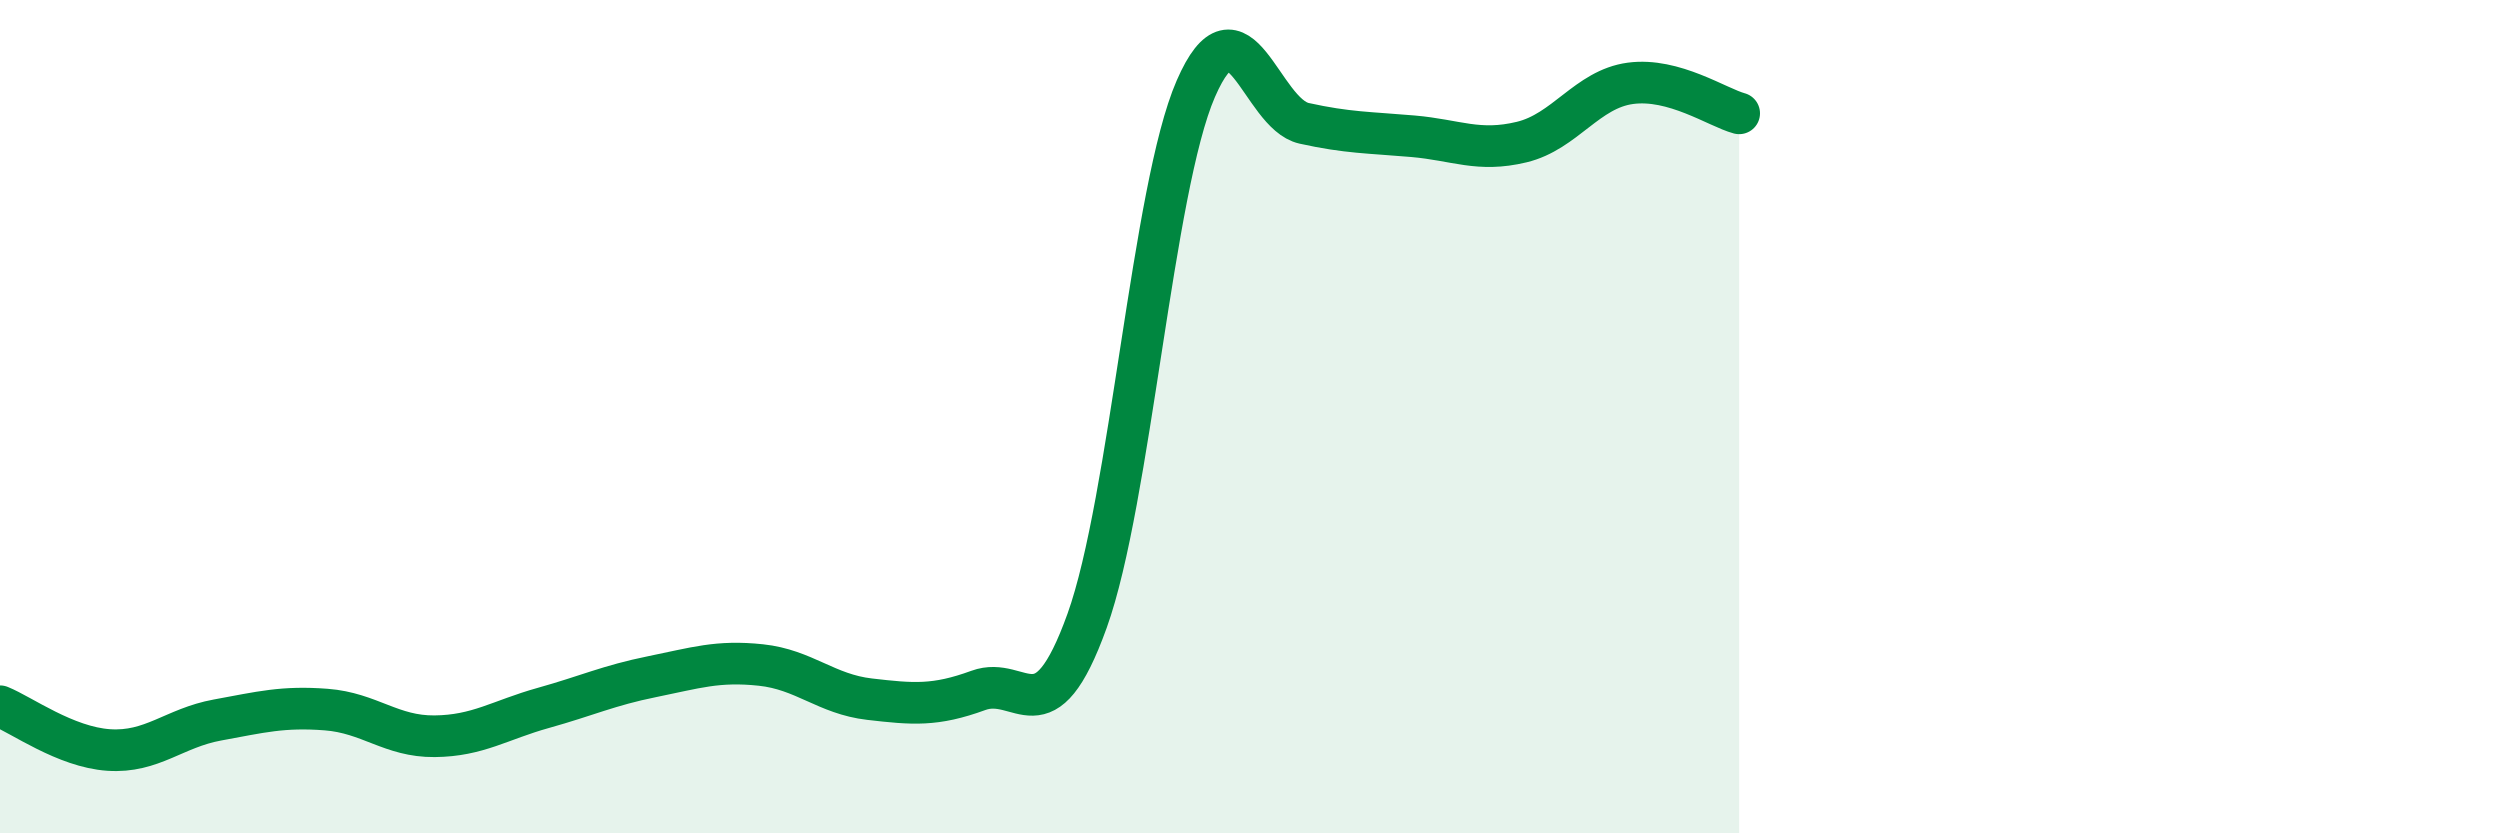 
    <svg width="60" height="20" viewBox="0 0 60 20" xmlns="http://www.w3.org/2000/svg">
      <path
        d="M 0,16.95 C 0.52,17.16 1.57,17.93 2.61,18 C 3.65,18.07 4.18,17.47 5.22,17.28 C 6.26,17.09 6.79,16.95 7.83,17.03 C 8.87,17.11 9.39,17.68 10.43,17.67 C 11.47,17.66 12,17.28 13.04,16.99 C 14.08,16.7 14.61,16.45 15.65,16.24 C 16.69,16.03 17.22,15.85 18.26,15.96 C 19.3,16.07 19.83,16.66 20.87,16.78 C 21.91,16.9 22.44,16.95 23.48,16.57 C 24.52,16.19 25.05,17.79 26.09,14.9 C 27.13,12.01 27.66,4.52 28.7,2.13 C 29.74,-0.26 30.26,2.73 31.3,2.96 C 32.34,3.19 32.87,3.18 33.91,3.27 C 34.95,3.36 35.48,3.66 36.52,3.41 C 37.56,3.16 38.09,2.14 39.13,2 C 40.17,1.86 41.22,2.58 41.74,2.72L41.74 20L0 20Z"
        fill="#008740"
        opacity="0.1"
        stroke-linecap="round"
        stroke-linejoin="round"
      />
      <path
        d="M 0,16.95 C 0.52,17.16 1.57,17.93 2.61,18 C 3.65,18.07 4.18,17.47 5.22,17.28 C 6.26,17.09 6.79,16.95 7.83,17.03 C 8.87,17.11 9.39,17.68 10.43,17.67 C 11.47,17.66 12,17.28 13.04,16.99 C 14.08,16.7 14.61,16.45 15.65,16.24 C 16.69,16.03 17.22,15.85 18.26,15.96 C 19.3,16.07 19.83,16.66 20.87,16.78 C 21.91,16.9 22.44,16.95 23.48,16.57 C 24.52,16.19 25.05,17.79 26.09,14.9 C 27.13,12.01 27.66,4.52 28.7,2.13 C 29.74,-0.26 30.26,2.73 31.3,2.96 C 32.34,3.19 32.87,3.18 33.91,3.27 C 34.95,3.36 35.48,3.66 36.52,3.41 C 37.56,3.16 38.09,2.14 39.13,2 C 40.17,1.86 41.22,2.58 41.74,2.72"
        stroke="#008740"
        stroke-width="1"
        fill="none"
        stroke-linecap="round"
        stroke-linejoin="round"
      />
    </svg>
  